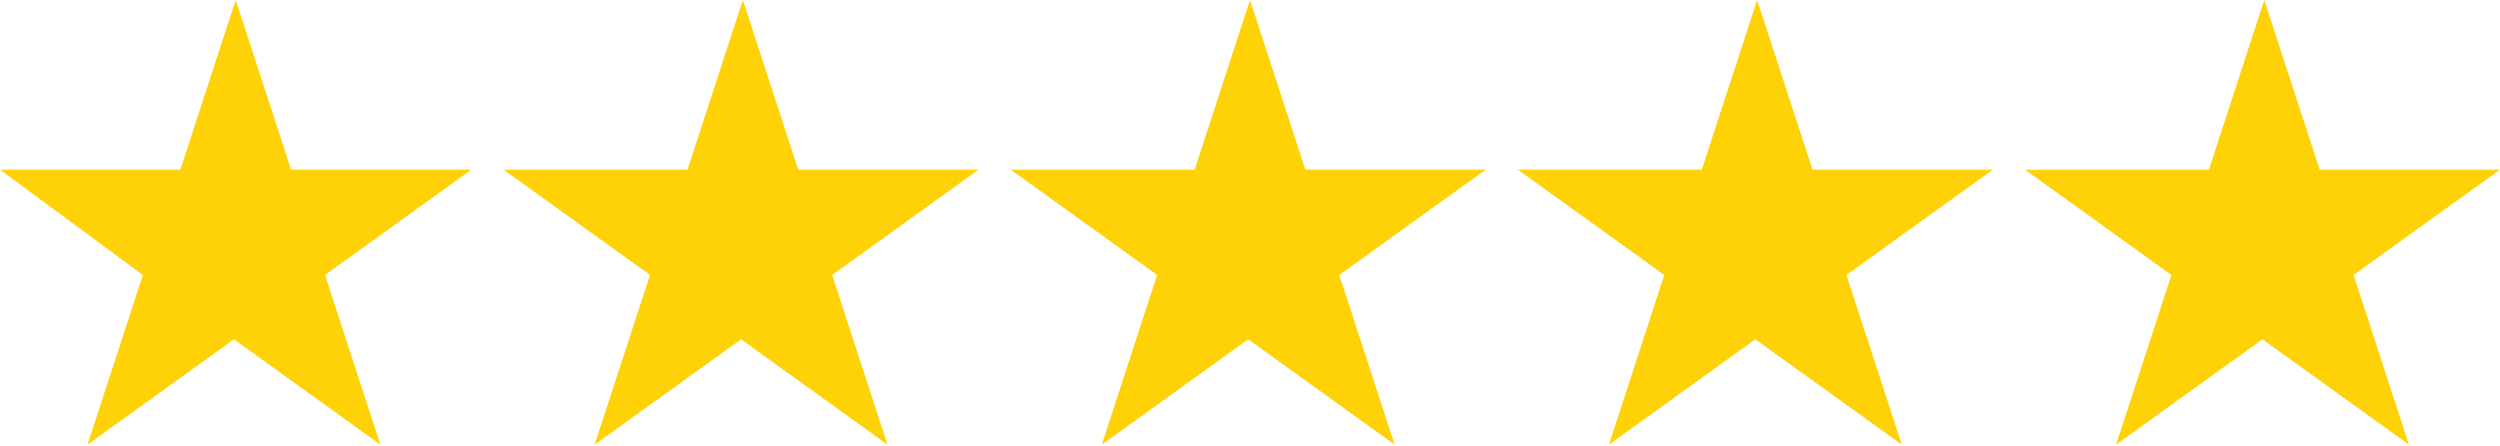 <?xml version="1.0" encoding="UTF-8"?>
<svg id="Layer_1" data-name="Layer 1" xmlns="http://www.w3.org/2000/svg" version="1.1" viewBox="0 0 140 25">
  <defs>
    <style>
      .cls-1 {
        fill: #fed206;
        stroke-width: 0px;
      }
    </style>
  </defs>
  <path class="cls-1" d="M0,9.5h10.1L13.2,0l3.1,9.5h10.1l-8.2,5.9,3.1,9.5-8.2-5.9-8.2,5.9,3.1-9.5L0,9.5Z"/>
  <path class="cls-1" d="M28.4,9.5h10.1l3.1-9.5,3.1,9.5h10.1l-8.2,5.9,3.1,9.5-8.2-5.9-8.2,5.9,3.1-9.5-8.2-5.9Z"/>
  <path class="cls-1" d="M56.8,9.5h10.1l3.1-9.5,3.1,9.5h10.1l-8.2,5.9,3.1,9.5-8.2-5.9-8.2,5.9,3.1-9.5-8.2-5.9Z"/>
  <path class="cls-1" d="M85.2,9.5h10.1l3.1-9.5,3.1,9.5h10.1l-8.2,5.9,3.1,9.5-8.2-5.9-8.2,5.9,3.1-9.5-8.2-5.9Z"/>
  <path class="cls-1" d="M113.6,9.5h10.1l3.1-9.5,3.1,9.5h10.1l-8.2,5.9,3.1,9.5-8.2-5.9-8.2,5.9,3.1-9.5-8.2-5.9Z"/>
</svg>